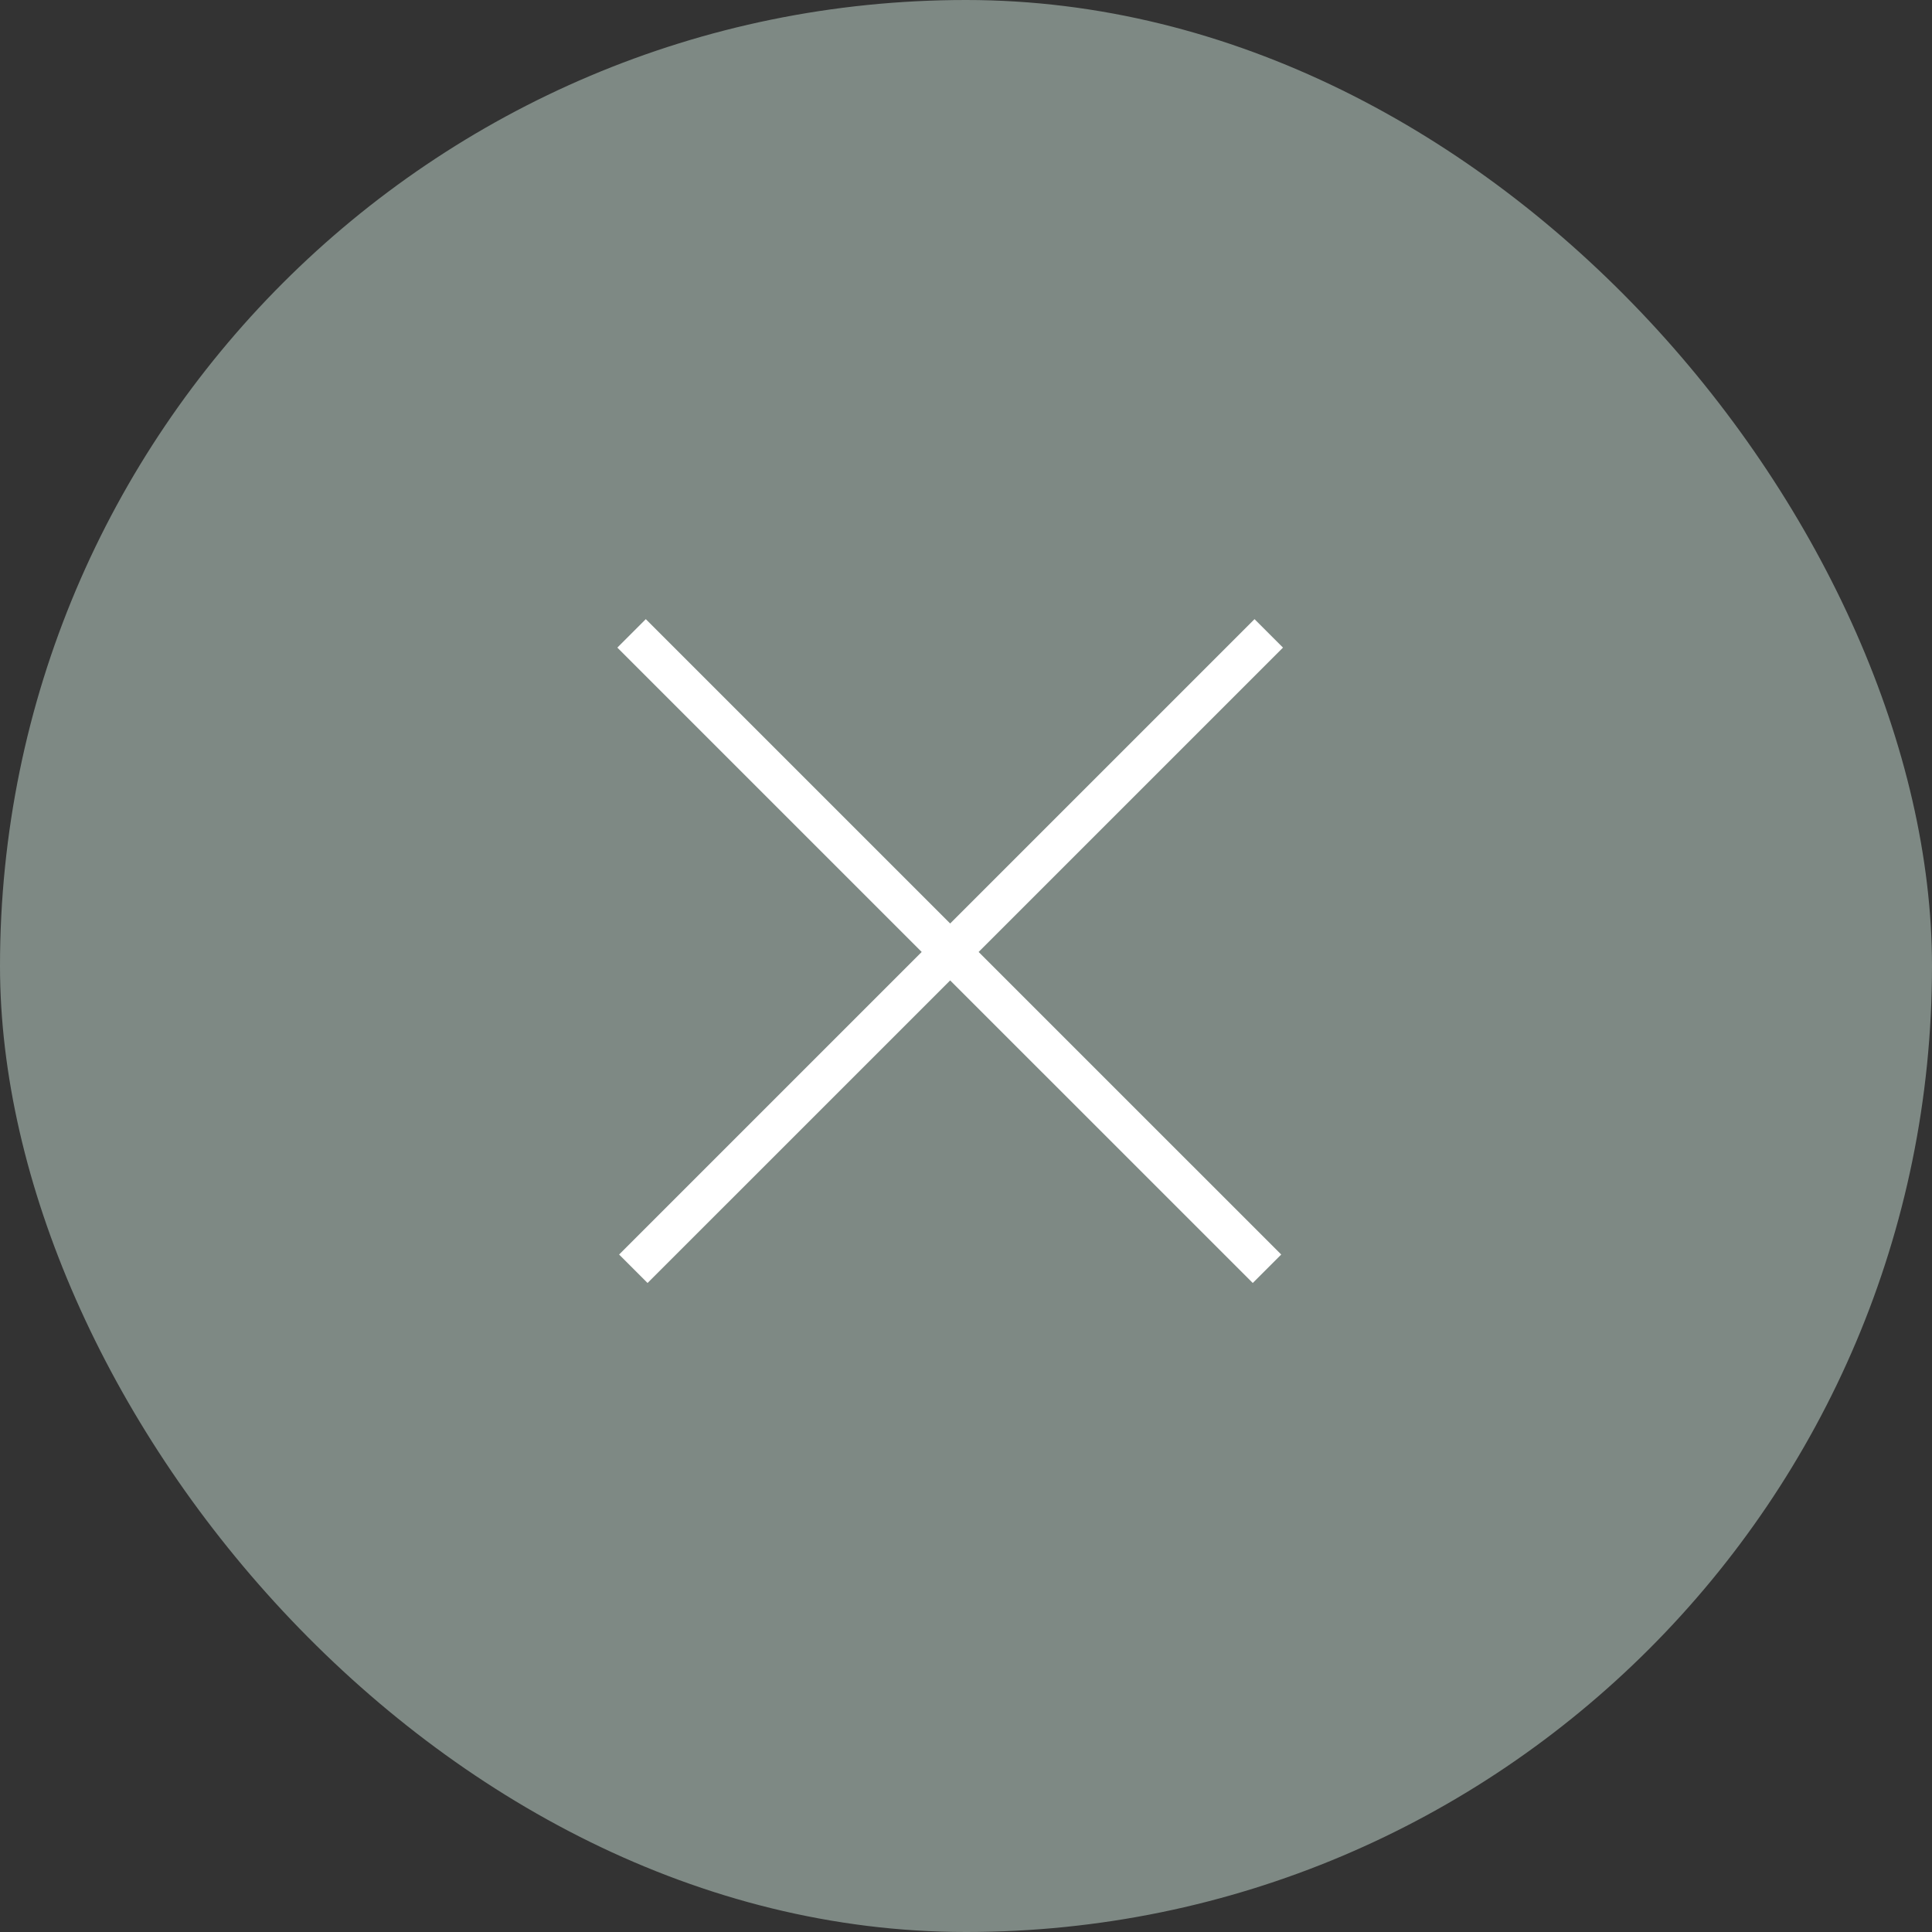 <svg width="48" height="48" viewBox="0 0 48 48" fill="none" xmlns="http://www.w3.org/2000/svg">
<rect x="0" y="0" width="48" height="48" fill="#333333" stroke="none"/>
<rect width="48" height="48" rx="24" fill="#7E8984"/>
<line x1="15.691" y1="15.736" x2="31.478" y2="31.522" stroke="white"/>
<line x1="15.735" y1="31.522" x2="31.522" y2="15.736" stroke="white"/>
</svg>
